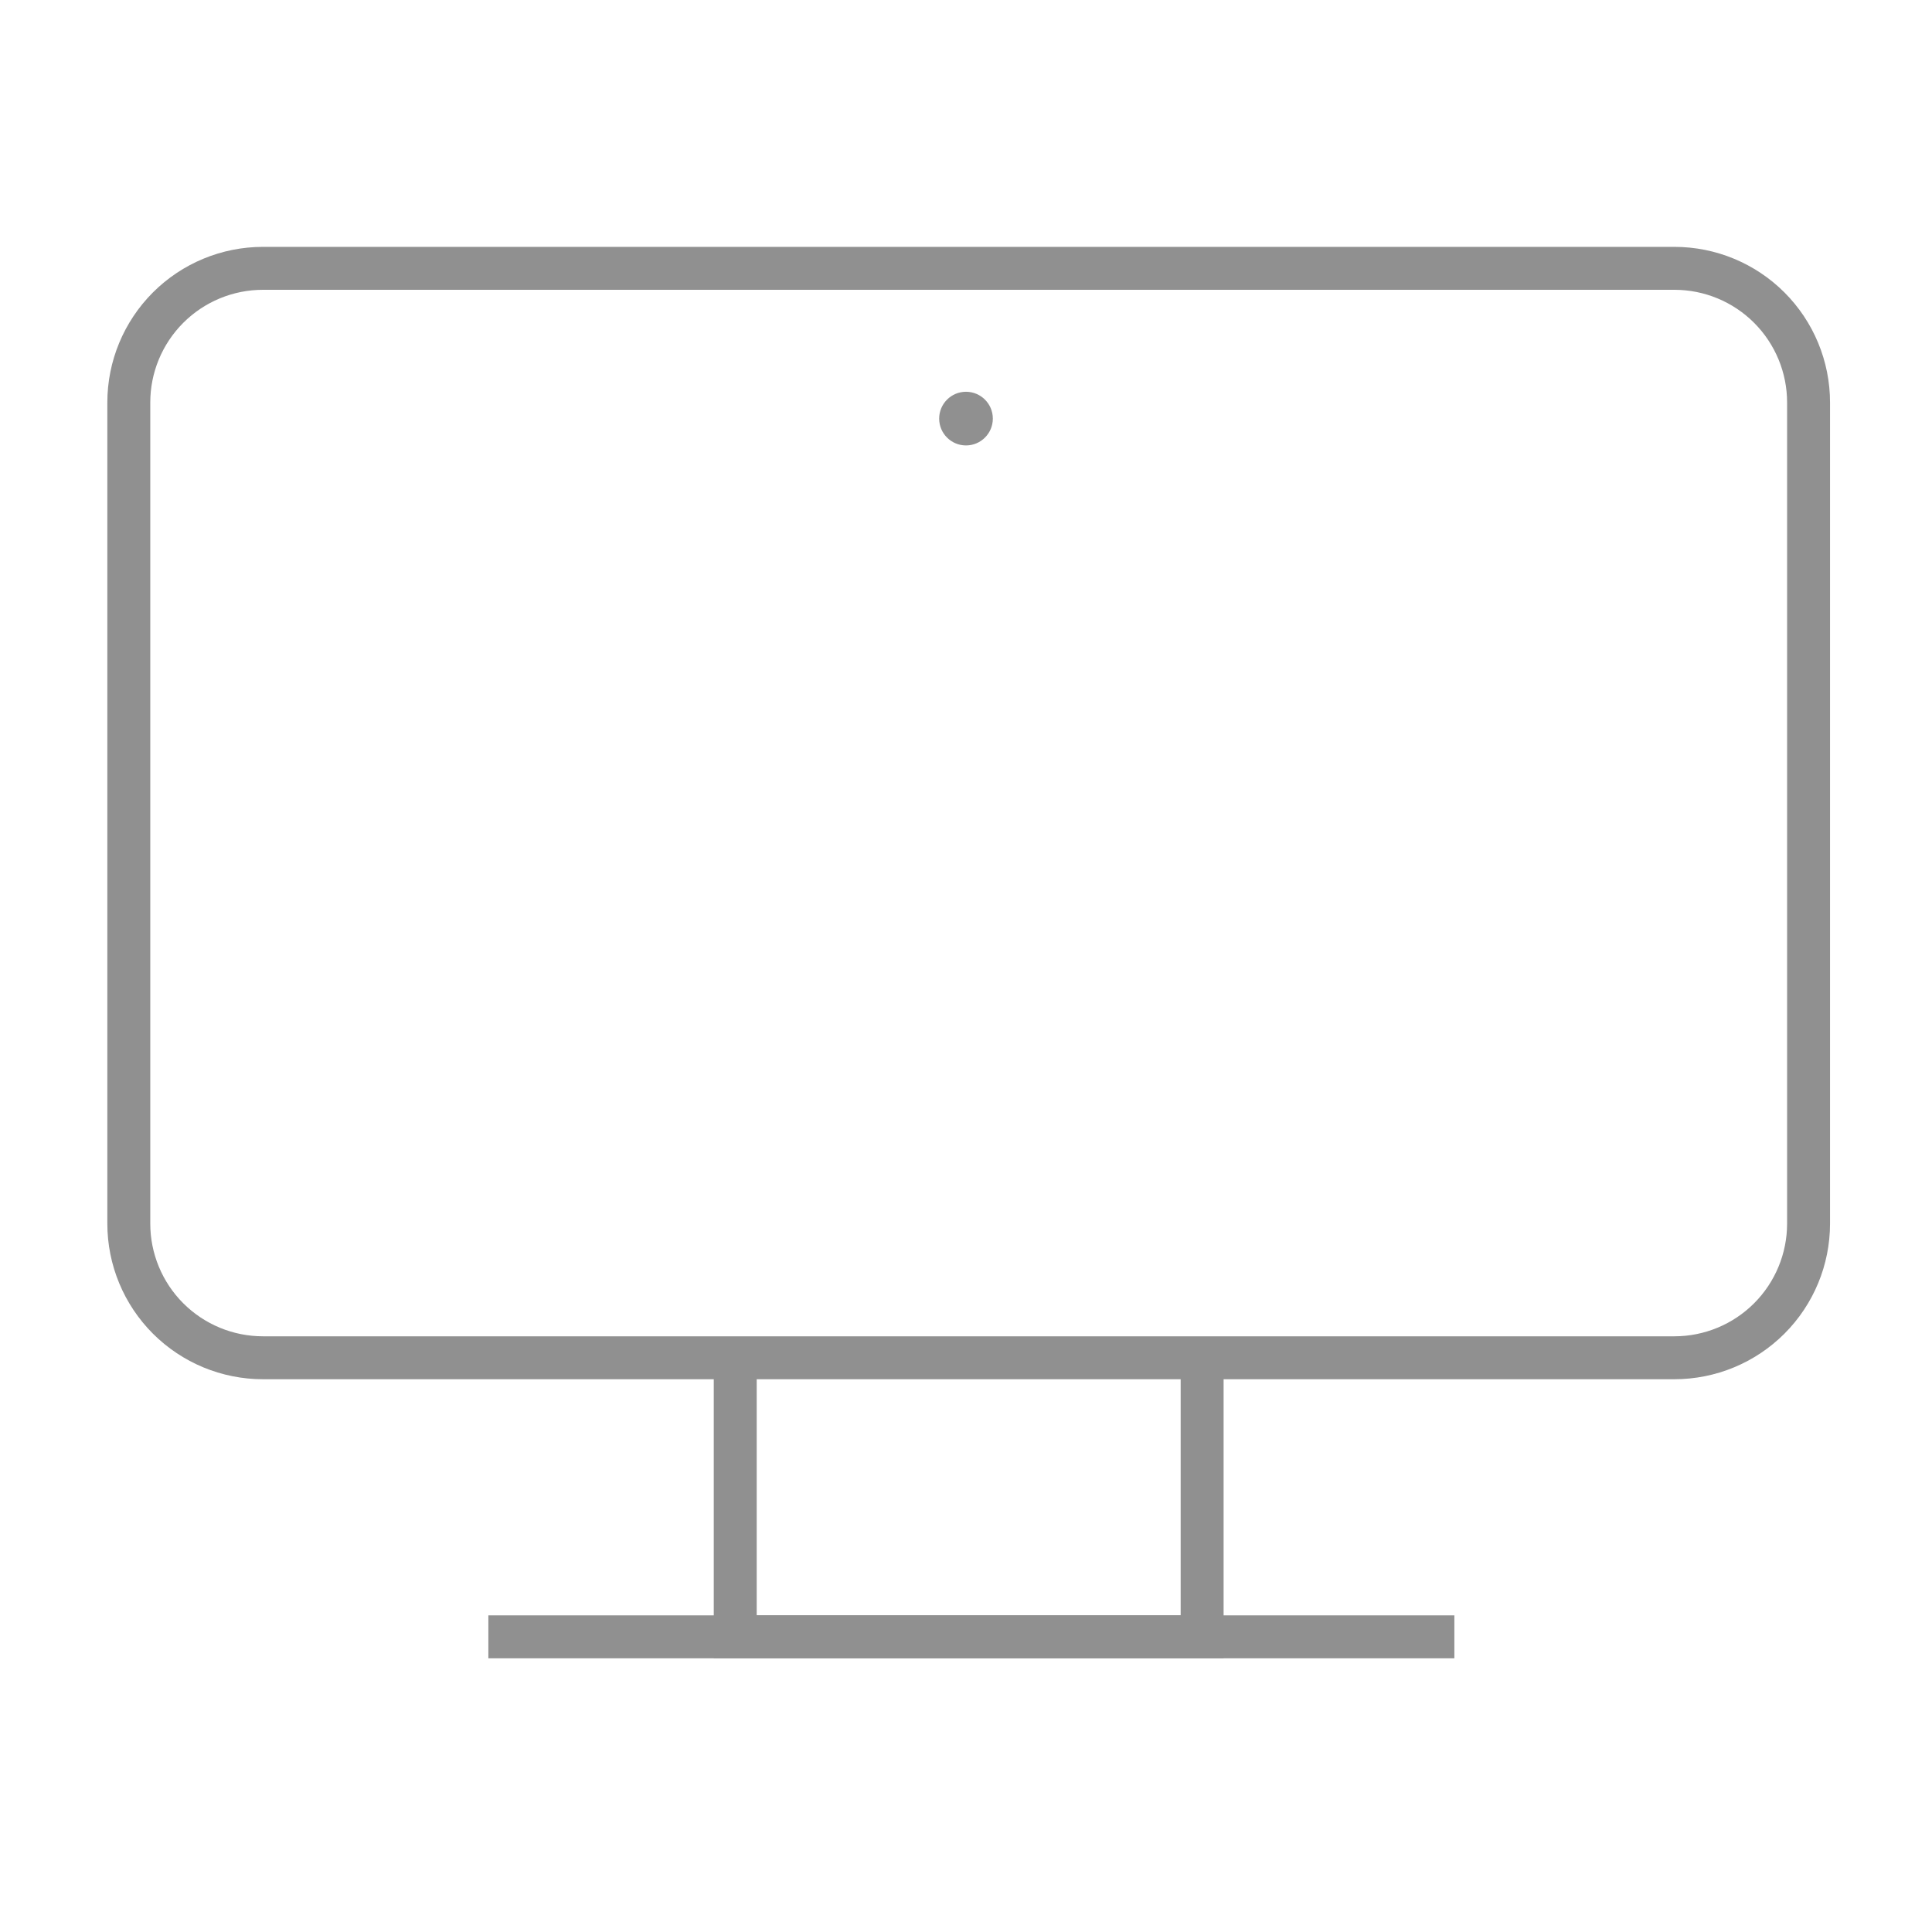 <?xml version="1.0" encoding="UTF-8"?> <svg xmlns="http://www.w3.org/2000/svg" width="360" height="360" viewBox="0 0 360 360" fill="none"><path d="M49 50H312C318.63 50 324.989 52.634 329.678 57.322C334.366 62.011 337 68.37 337 75V228C337 234.63 334.366 240.989 329.678 245.678C324.989 250.366 318.63 253 312 253H49C42.37 253 36.011 250.366 31.322 245.678C26.634 240.989 24 234.63 24 228V75C24 68.37 26.634 62.011 31.322 57.322C36.011 52.634 42.37 50 49 50Z" stroke="#909090" stroke-width="8" stroke-miterlimit="10"></path><path d="M180 83C182.761 83 185 80.761 185 78C185 75.239 182.761 73 180 73C177.239 73 175 75.239 175 78C175 80.761 177.239 83 180 83Z" fill="#909090"></path><path d="M224 252V305H137V252" stroke="#909090" stroke-width="8" stroke-miterlimit="10"></path><path d="M91 305H271" stroke="#909090" stroke-width="8" stroke-miterlimit="10"></path></svg> 